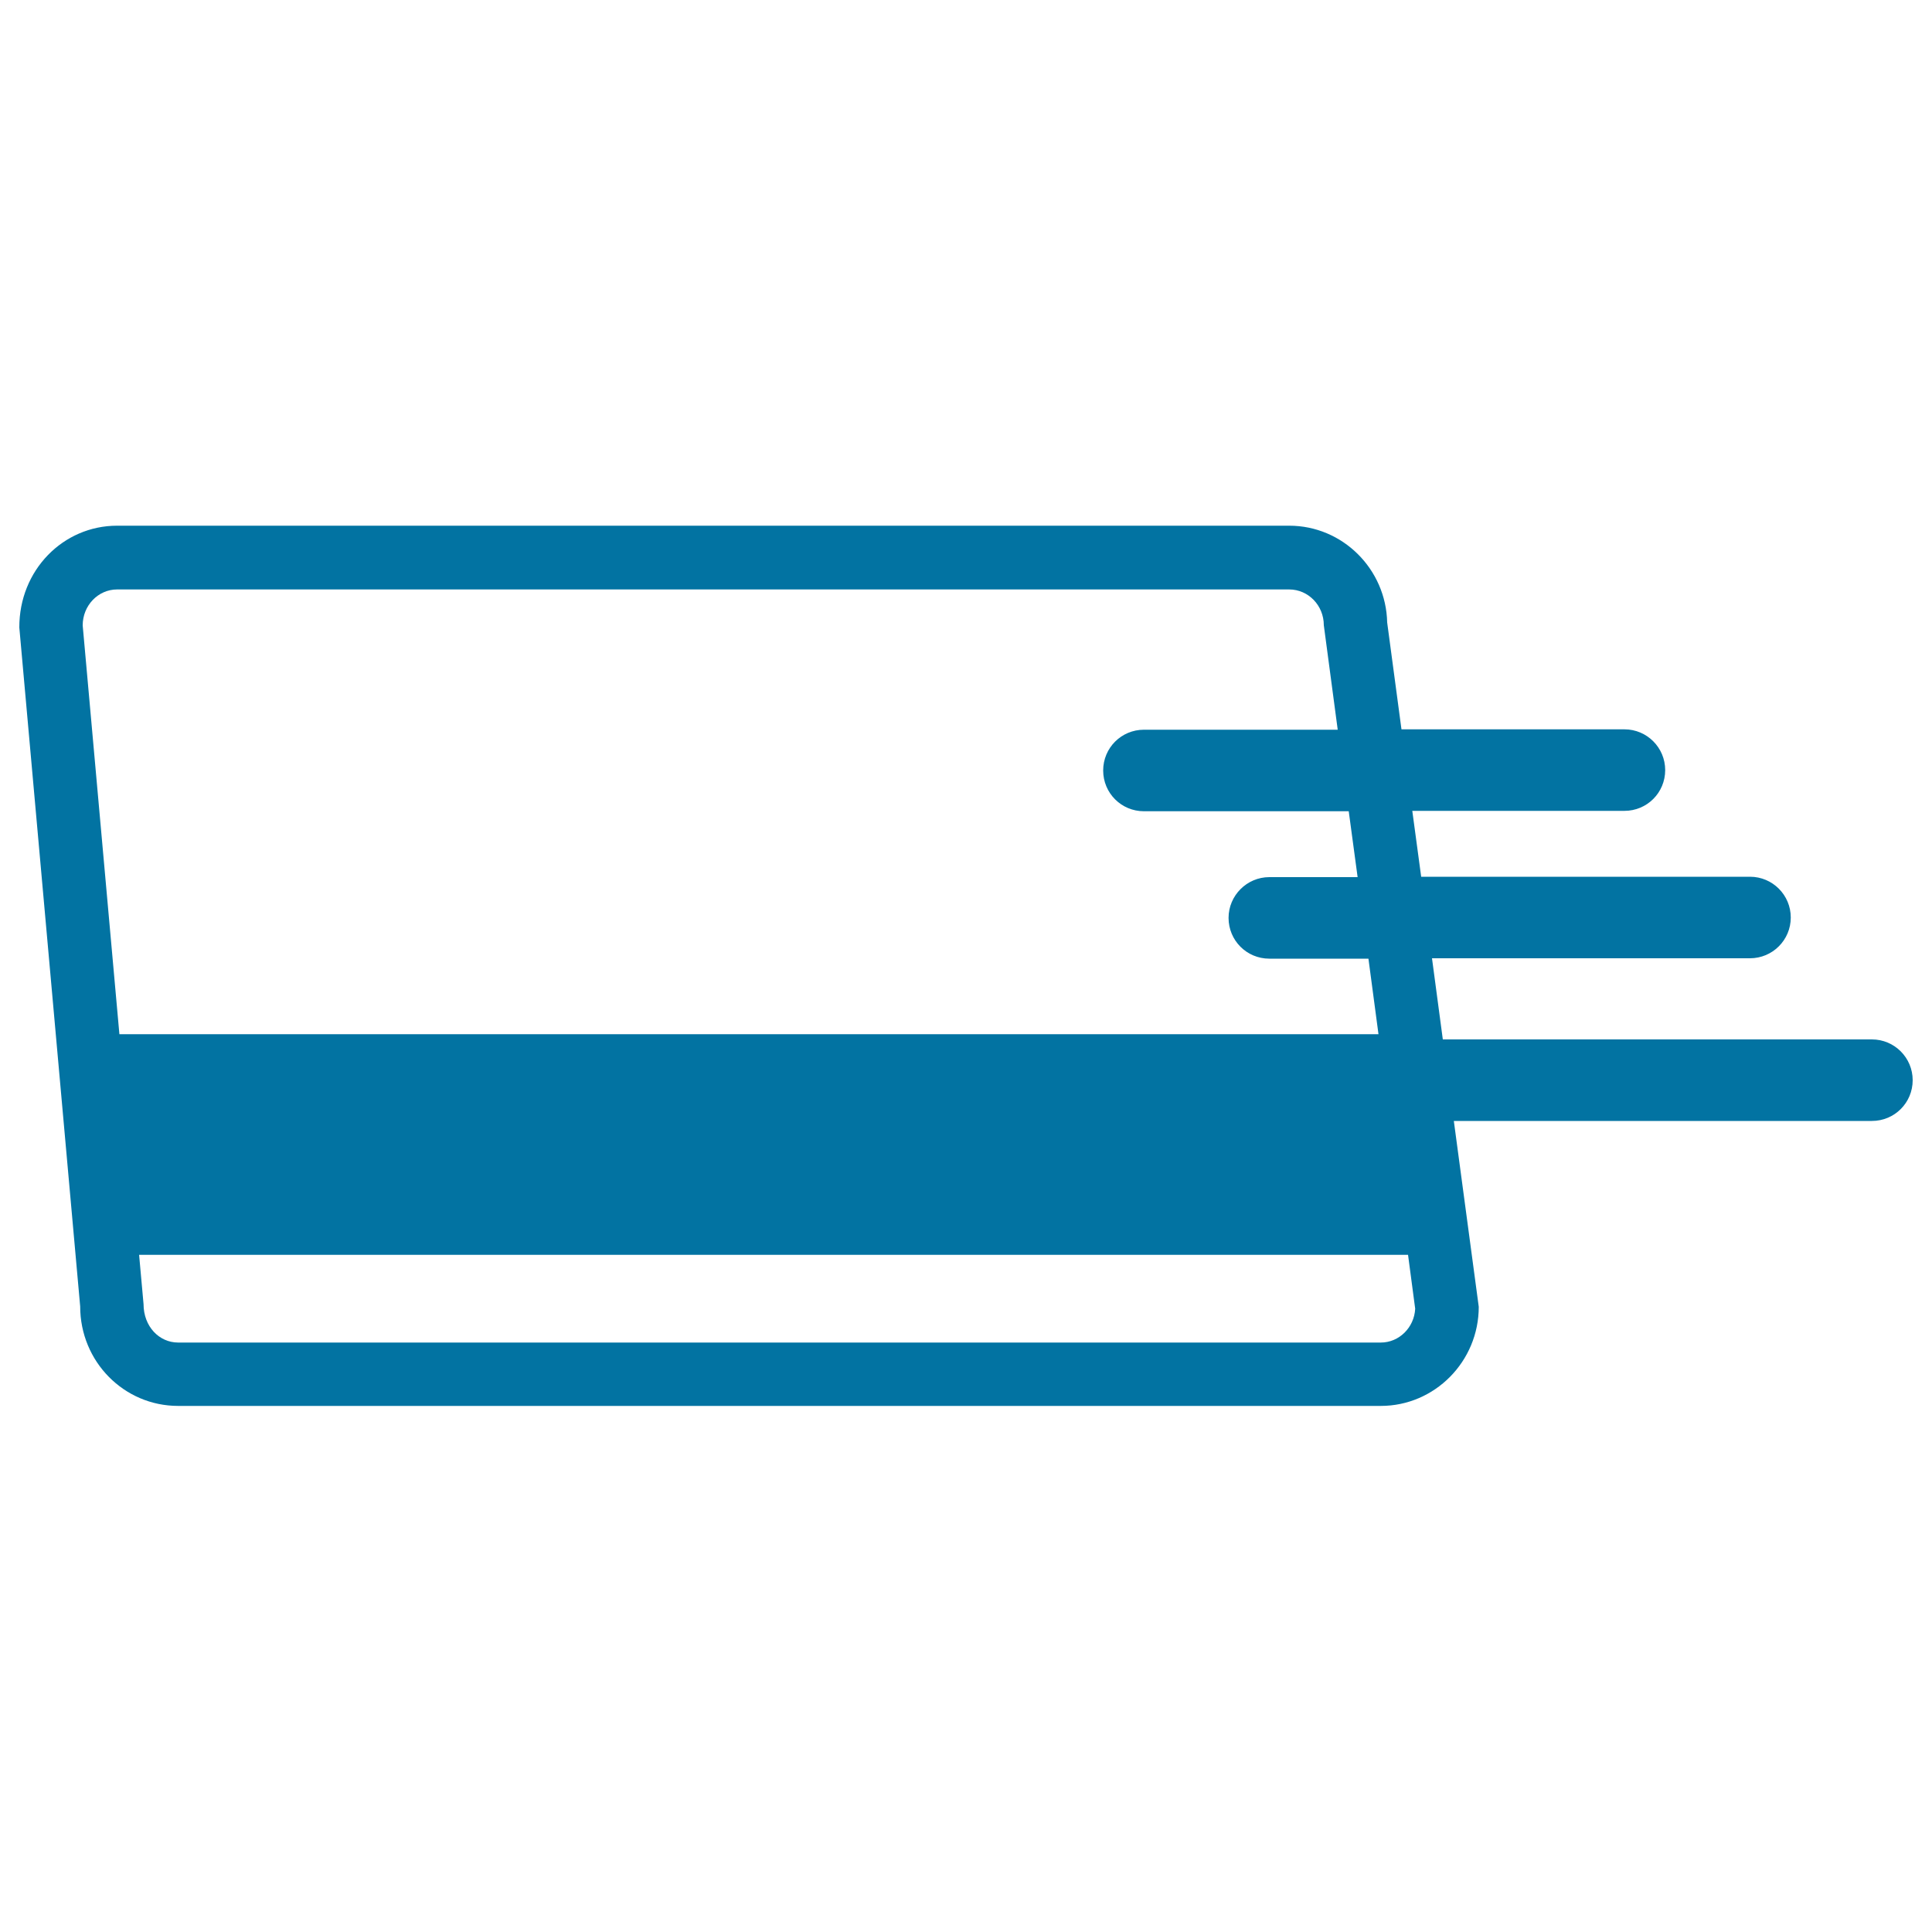 <svg xmlns="http://www.w3.org/2000/svg" viewBox="0 0 1000 1000" style="fill:#0273a2">
<title>Credit Card SVG icon</title>
<g><g><path d="M92.2,727.7h622.5c27.9,0,50.7-23,50.7-51.3l-12.9-96.2h216.4c11.7,0,21.1-9.4,21.1-21.1c0-11.6-9.4-21.1-21.1-21.1H746.8l-5.6-42h164.6c11.6,0,21.1-9.4,21.1-21.1c0-11.6-9.4-21.1-21.1-21.1H735.6l-4.6-34.1h109.8c11.7,0,21.1-9.4,21.1-21.1c0-11.6-9.4-21.1-21.1-21.1H725.4l-7.4-55.3c-0.6-27.7-23.1-50.1-50.7-50.1H60.6c-27.9,0-50.7,23-50.6,52.7l31.5,351.4C41.5,704.8,64.2,727.7,92.2,727.7z M60.6,305.1h606.7c9.9,0,17.9,8.3,17.9,18.5l7.2,54.1H592.1c-11.7,0-21.1,9.4-21.1,21.1c0,11.7,9.4,21.1,21.1,21.1h106l4.6,34.1H657c-11.6,0-21.1,9.5-21.1,21.1c0,11.7,9.4,21.1,21.1,21.1h51.3l5.2,39.1H61.8l-19-211.6C42.8,313.4,50.8,305.1,60.6,305.1z M714.7,694.9H92.2c-9.8,0-17.9-8.3-17.9-19.9L72,649.5h656.8l3.7,27.9C732,687.1,724.2,694.9,714.7,694.9z"/></g></g>
</svg>
